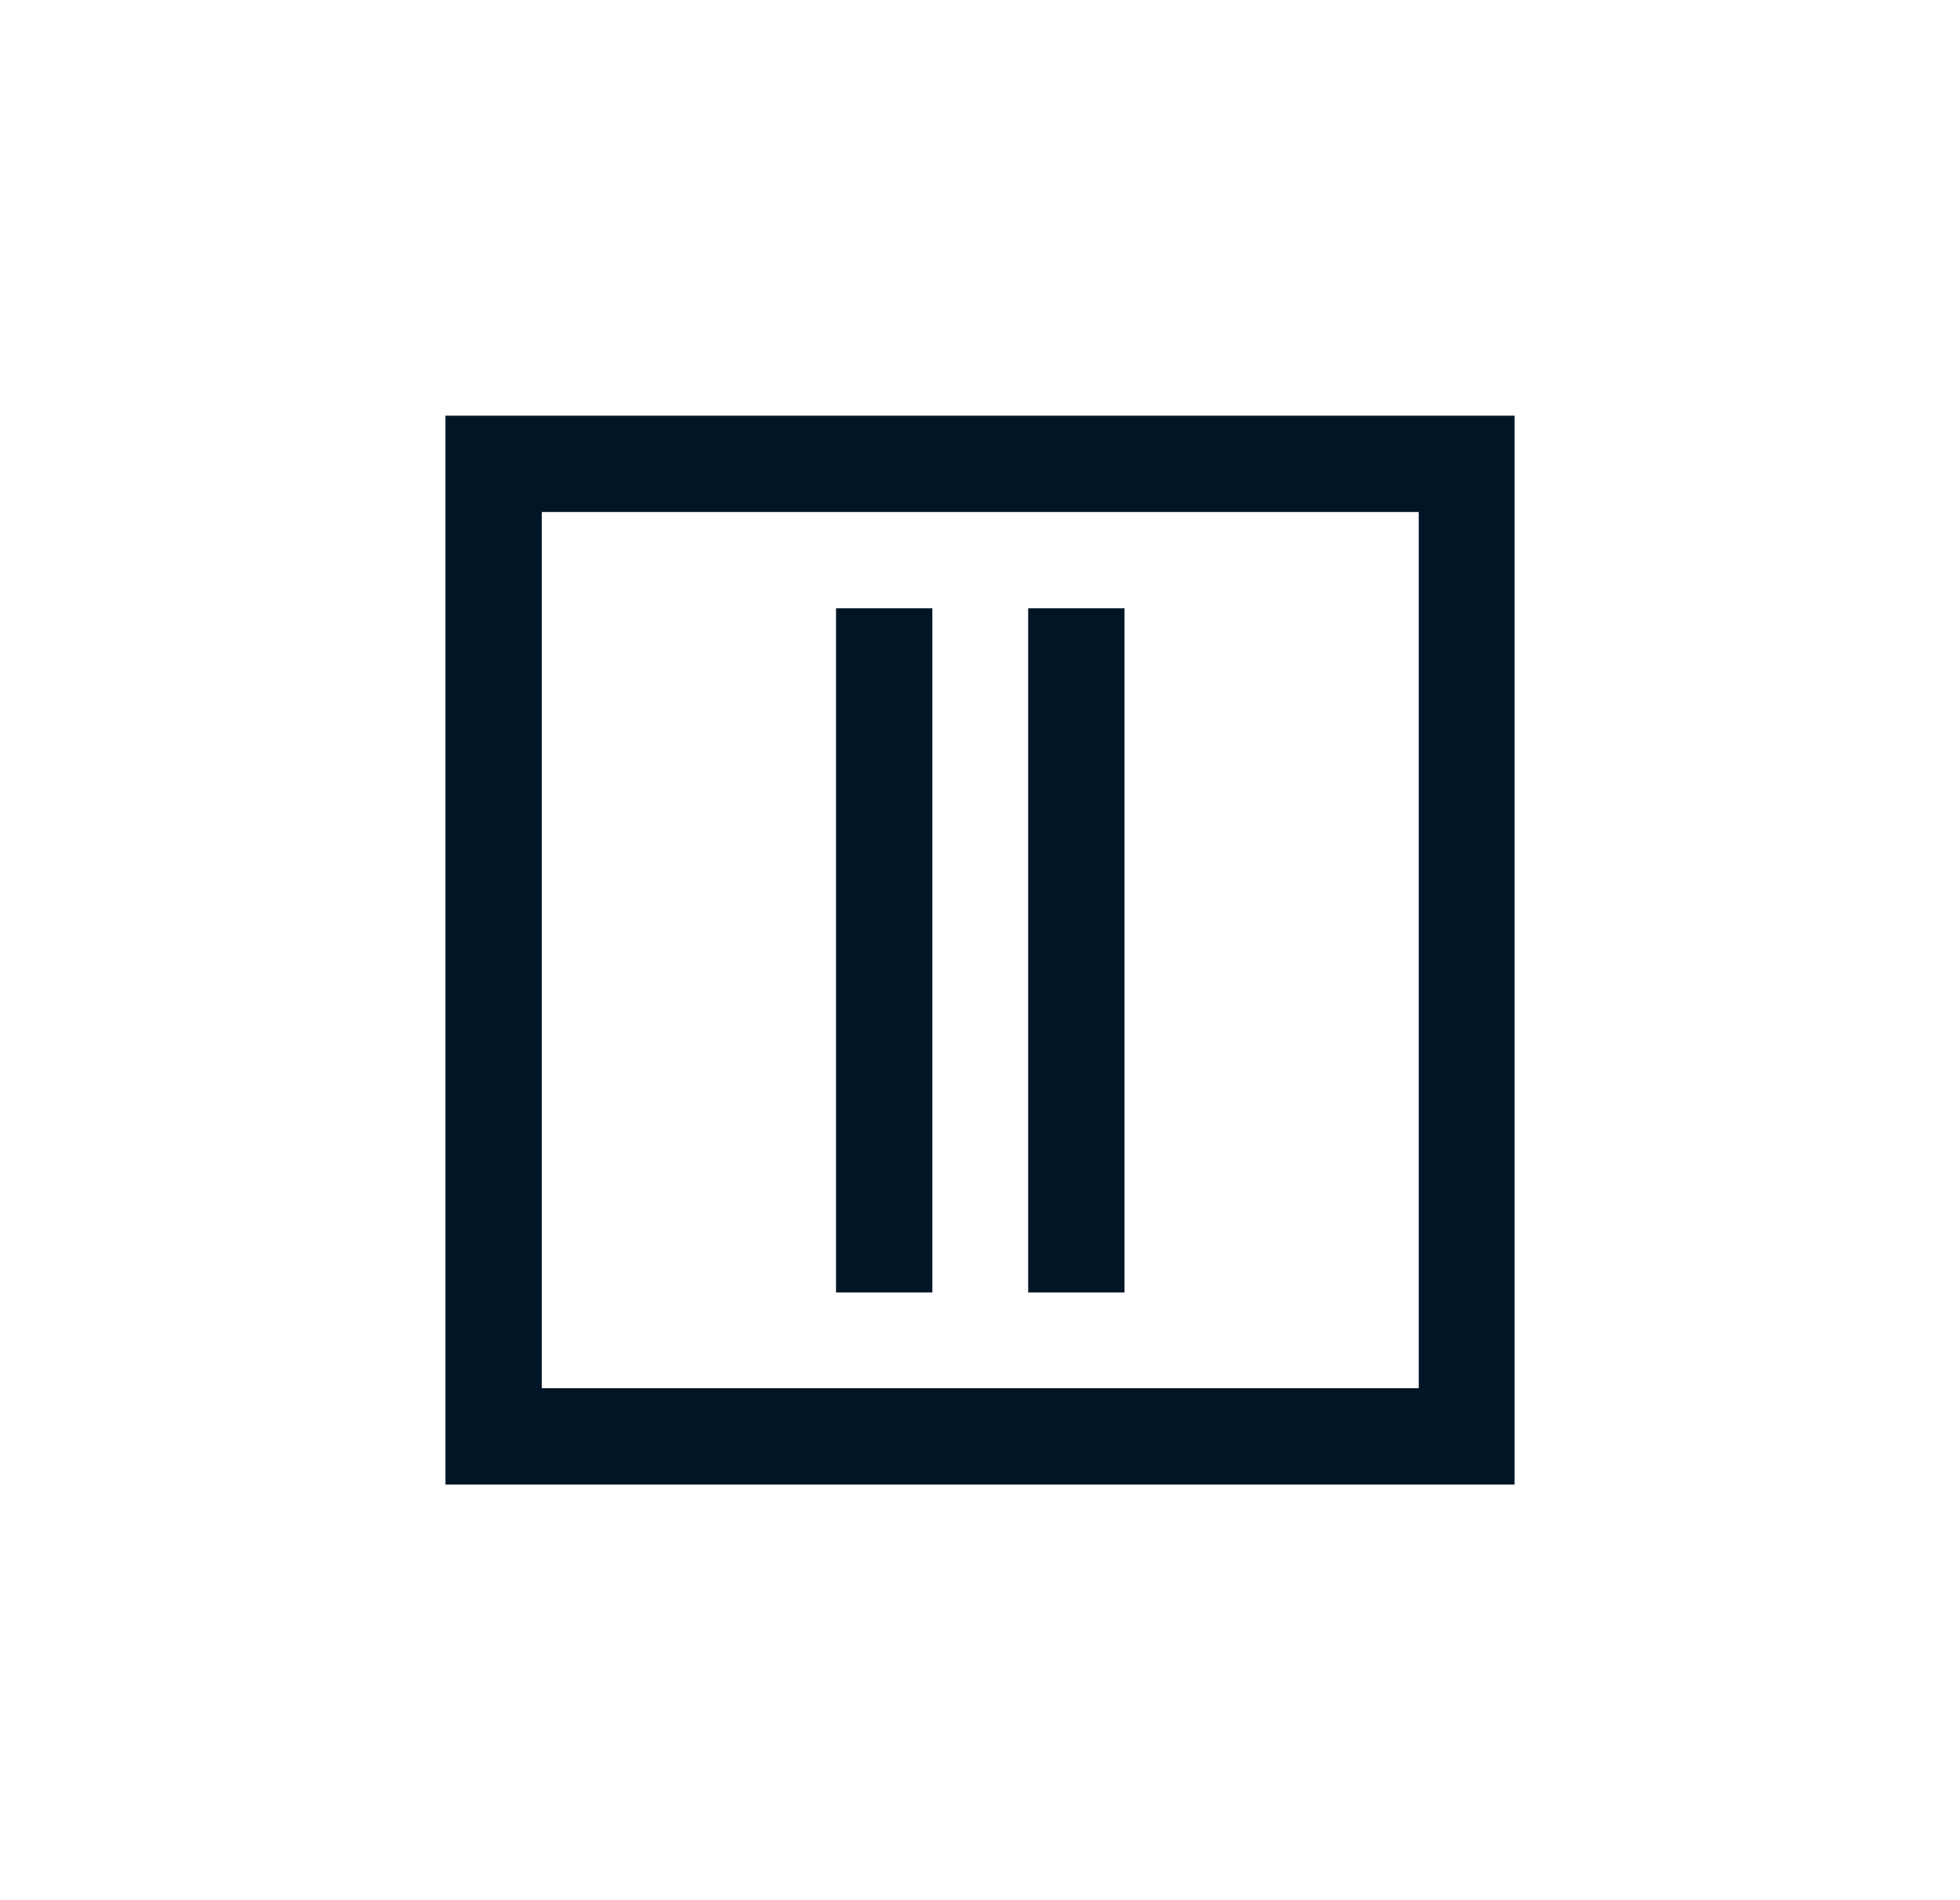 <svg width="33" height="32" viewBox="0 0 33 32" fill="none" xmlns="http://www.w3.org/2000/svg">
<g clip-path="url(#clip0_1388_2848)">
<path d="M7.5 25H25.5V7H7.5V25ZM9.122 23.378V8.622H23.887V23.378H9.122ZM18.933 21.756V10.244H17.311V21.765H18.933V21.756ZM15.698 21.756V10.244H14.076V21.765H15.698V21.756Z" fill="#001526"/>
</g>
<defs>
<clipPath id="clip0_1388_2848">
<rect width="18" height="18" fill="white" transform="translate(7.5 7)"/>
</clipPath>
</defs>
</svg>
